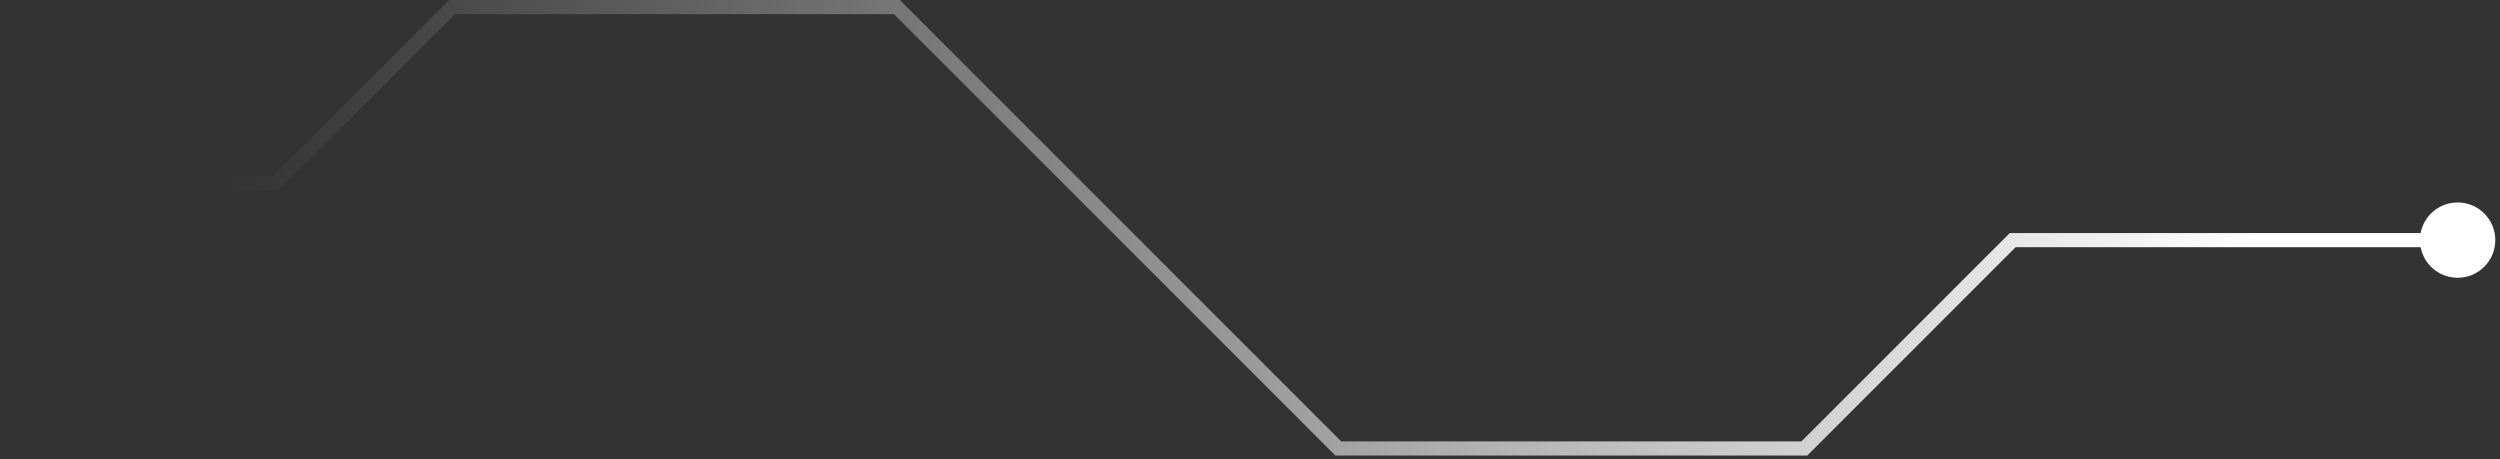 <svg xmlns="http://www.w3.org/2000/svg" width="354" height="65" viewBox="0 0 354 65" fill="none"><rect x="0" y="0" width="354" height="65" fill="#333333" stroke="none"/><path d="M39 26V27H39.414L39.707 26.707L39 26ZM64 1V0H63.586L63.293 0.293L64 1ZM127 1L127.707 0.293L127.414 0H127V1ZM189.5 63.5L188.793 64.207L189.086 64.5H189.5V63.5ZM255.5 63.5V64.5H255.914L256.207 64.207L255.5 63.5ZM285 34V33H284.586L284.293 33.293L285 34ZM342.667 34C342.667 36.946 345.054 39.333 348 39.333C350.946 39.333 353.333 36.946 353.333 34C353.333 31.055 350.946 28.667 348 28.667C345.054 28.667 342.667 31.055 342.667 34ZM0 26V27H39V26V25H0V26ZM39 26L39.707 26.707L64.707 1.707L64 1L63.293 0.293L38.293 25.293L39 26ZM64 1V2H127V1V0H64V1ZM127 1L126.293 1.707L188.793 64.207L189.5 63.5L190.207 62.793L127.707 0.293L127 1ZM189.5 63.5V64.5H255.5V63.5V62.5H189.5V63.5ZM255.5 63.5L256.207 64.207L285.707 34.707L285 34L284.293 33.293L254.793 62.793L255.5 63.5ZM285 34V35H348V34V33H285V34Z" fill="url(#paint0_linear_2043_796)"></path><defs><linearGradient id="paint0_linear_2043_796" x1="319.804" y1="8.455" x2="17.275" y2="8.455" gradientUnits="userSpaceOnUse"><stop stop-color="white"></stop><stop offset="0.95" stop-color="white" stop-opacity="0"></stop></linearGradient></defs></svg>